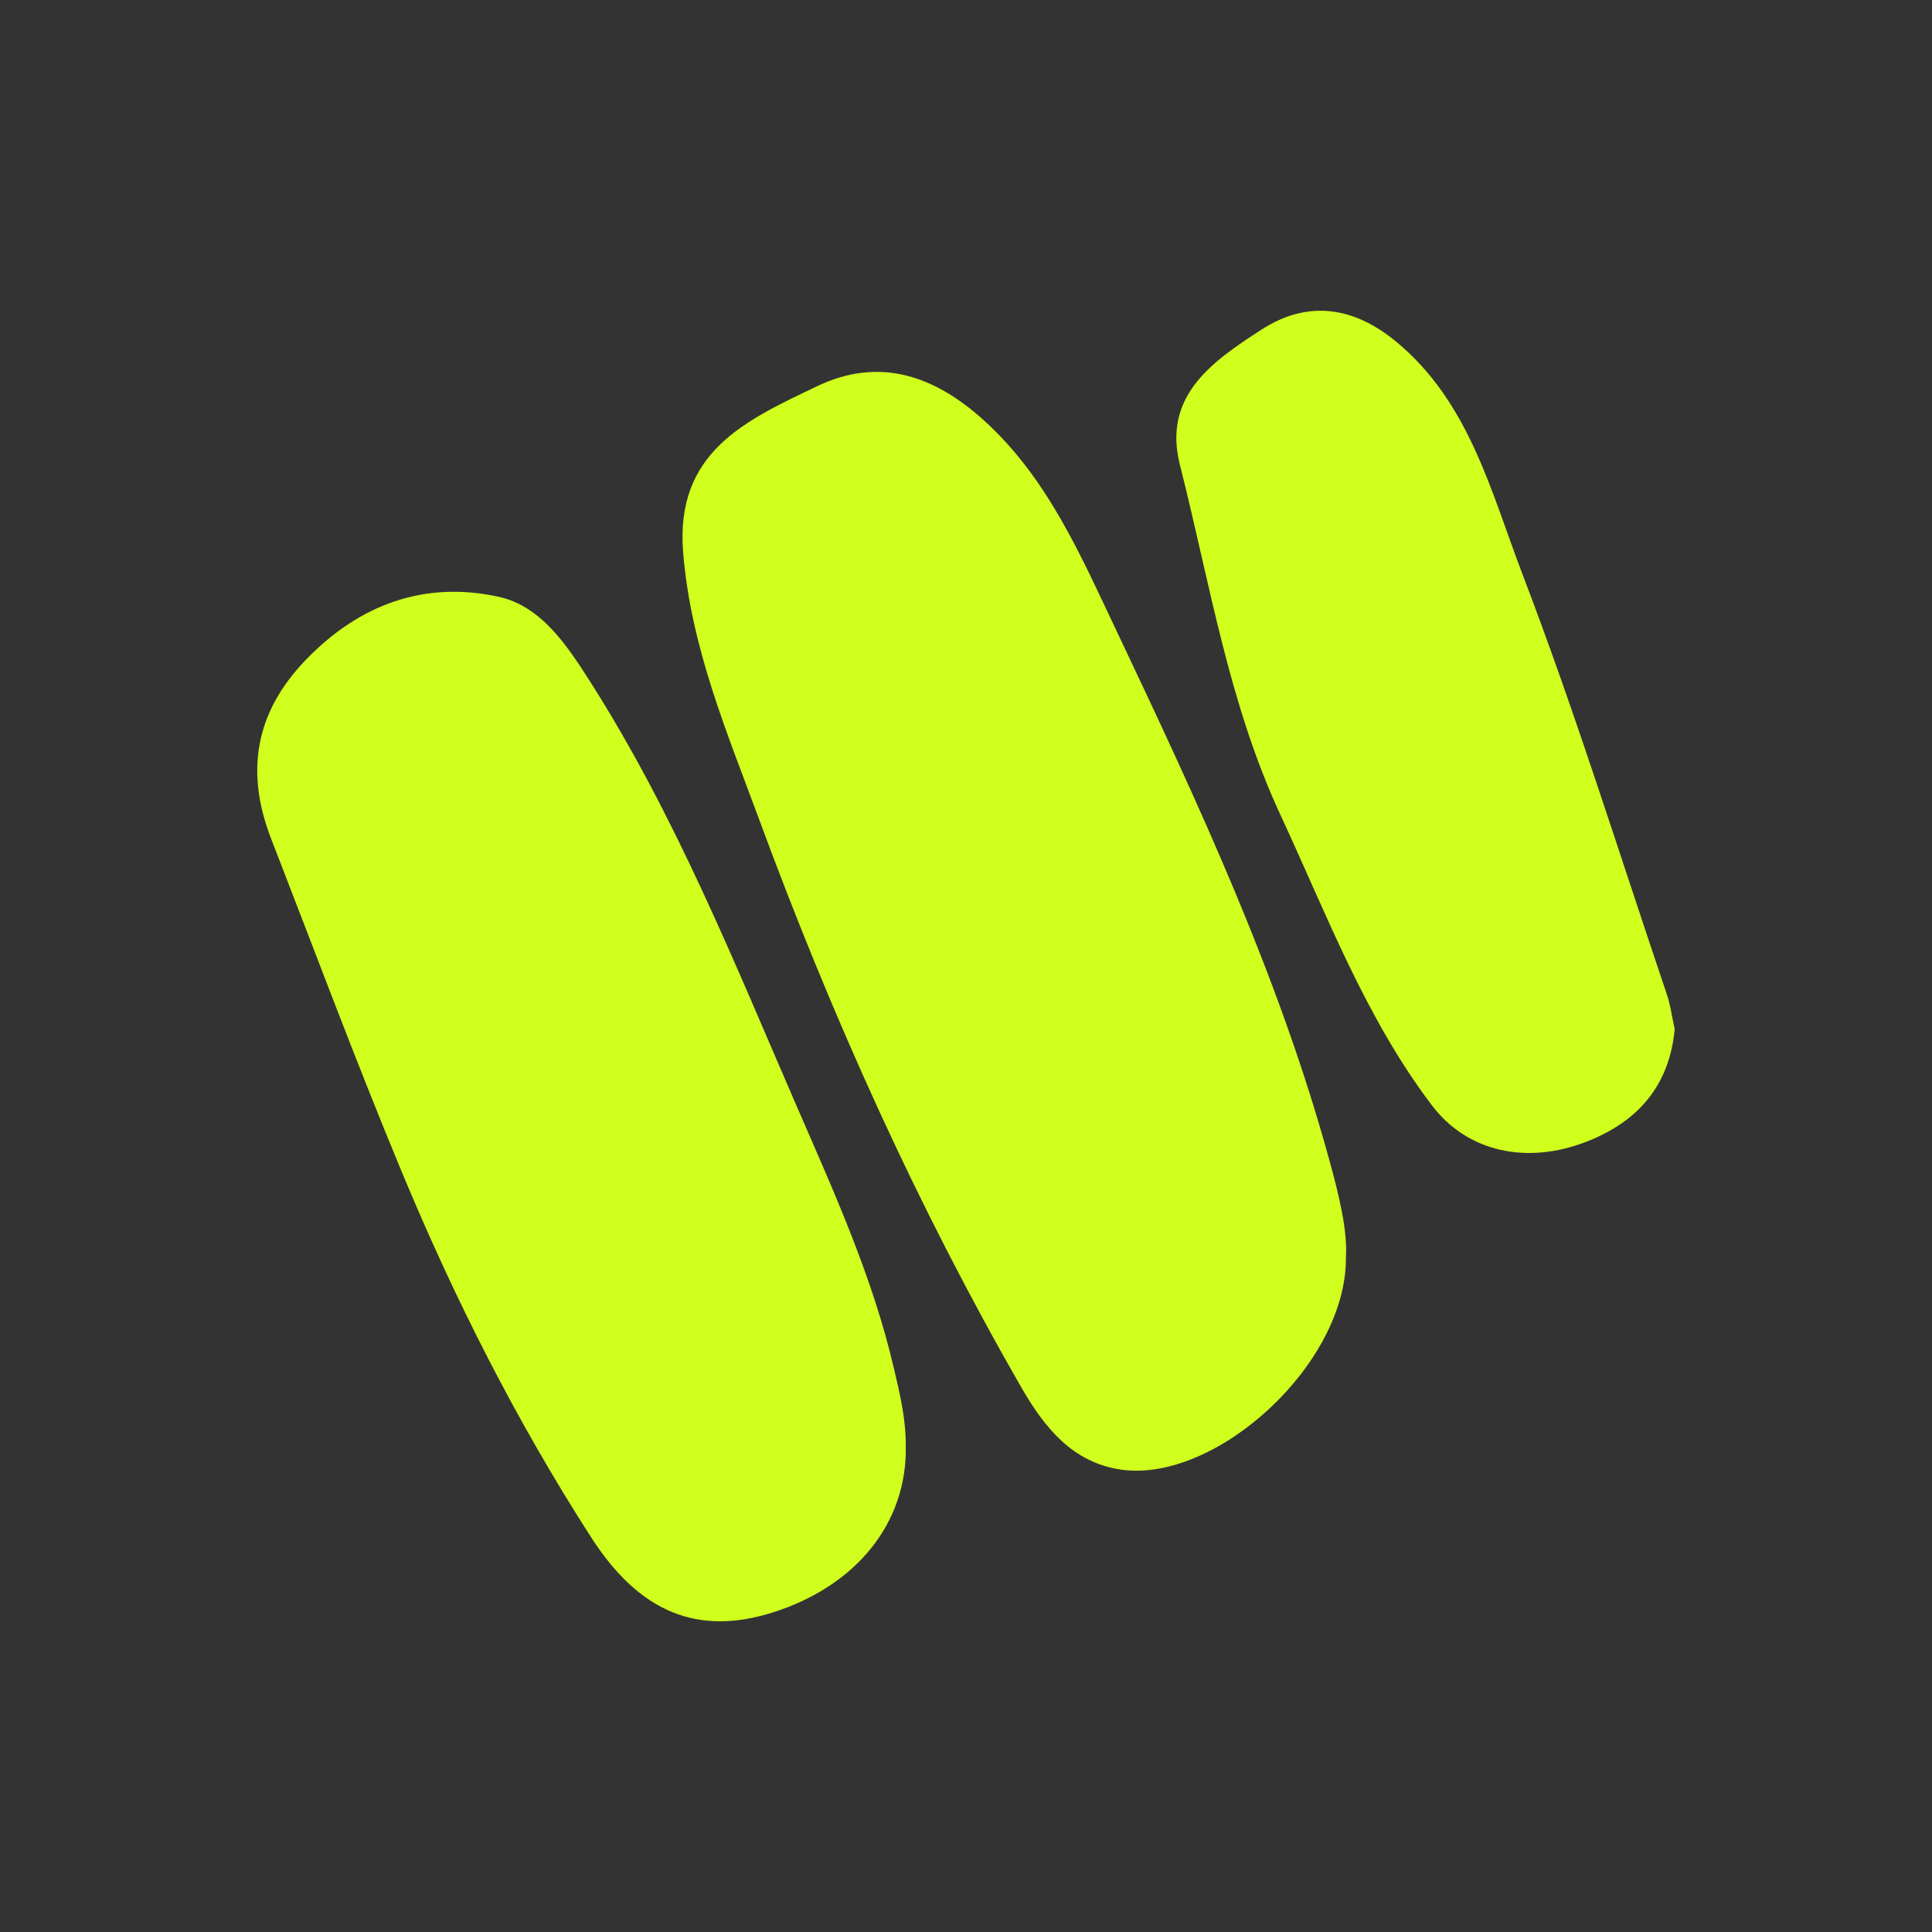 <?xml version="1.0" encoding="utf-8"?>
<!-- Generator: Adobe Illustrator 23.0.3, SVG Export Plug-In . SVG Version: 6.00 Build 0)  -->
<svg version="1.1" id="Layer_1" xmlns="http://www.w3.org/2000/svg" xmlns:xlink="http://www.w3.org/1999/xlink" x="0px" y="0px"
	 viewBox="0 0 170 170" enable-background="new 0 0 170 170" xml:space="preserve">
<rect x="0" y="0" width="170" height="170" fill="#333333" stroke="none"/>
<g>
	<path fill="#D0FE1D" d="M118.43,110.64c0.08,9.39-11.42,19.84-19.75,18.68c-4.3-0.6-6.79-3.73-8.8-7.22
		c-9.18-15.96-16.7-32.69-23.06-49.94c-2.83-7.67-6.04-15.2-6.71-23.57c-0.72-8.87,5.59-11.63,11.75-14.59
		c5.57-2.67,10.42-0.91,14.74,3.01c5.59,5.07,8.52,11.92,11.63,18.47c7.17,15.12,14.27,30.31,18.73,46.56
		C117.82,105.16,118.58,108.25,118.43,110.64z"/>
	<path fill="#D0FE1D" d="M79.7,127.24c0.14,6.75-4.35,12.34-11.76,14.66c-6.48,2.03-11.62,0.05-15.9-6.59
		c-6.57-10.2-12.04-21.01-16.69-32.2c-4.03-9.69-7.69-19.52-11.49-29.3c-2.28-5.87-1.44-11.09,3.05-15.75
		c4.74-4.91,10.49-6.98,17-5.54c3.73,0.83,6,4.29,8.04,7.49c7.49,11.77,12.66,24.67,18.18,37.39c3.26,7.5,6.65,14.95,8.52,22.98
		C79.19,122.66,79.72,124.9,79.7,127.24z"/>
	<path fill="#D0FE1D" d="M147.36,90.56c-0.47,5.01-3.27,8.16-7.79,9.91c-5.19,2.01-10.44,0.94-13.59-3.23
		c-5.86-7.73-9.25-16.8-13.3-25.51c-4.57-9.81-6.23-20.47-8.86-30.83c-1.55-6.11,2.94-9.15,7.17-11.89
		c4.08-2.64,8.12-2.04,11.87,1.06c6.44,5.33,8.34,13.23,11.1,20.44c4.65,12.14,8.51,24.58,12.68,36.9
		C146.99,88.42,147.12,89.49,147.36,90.56z"/>
</g>
</svg>
